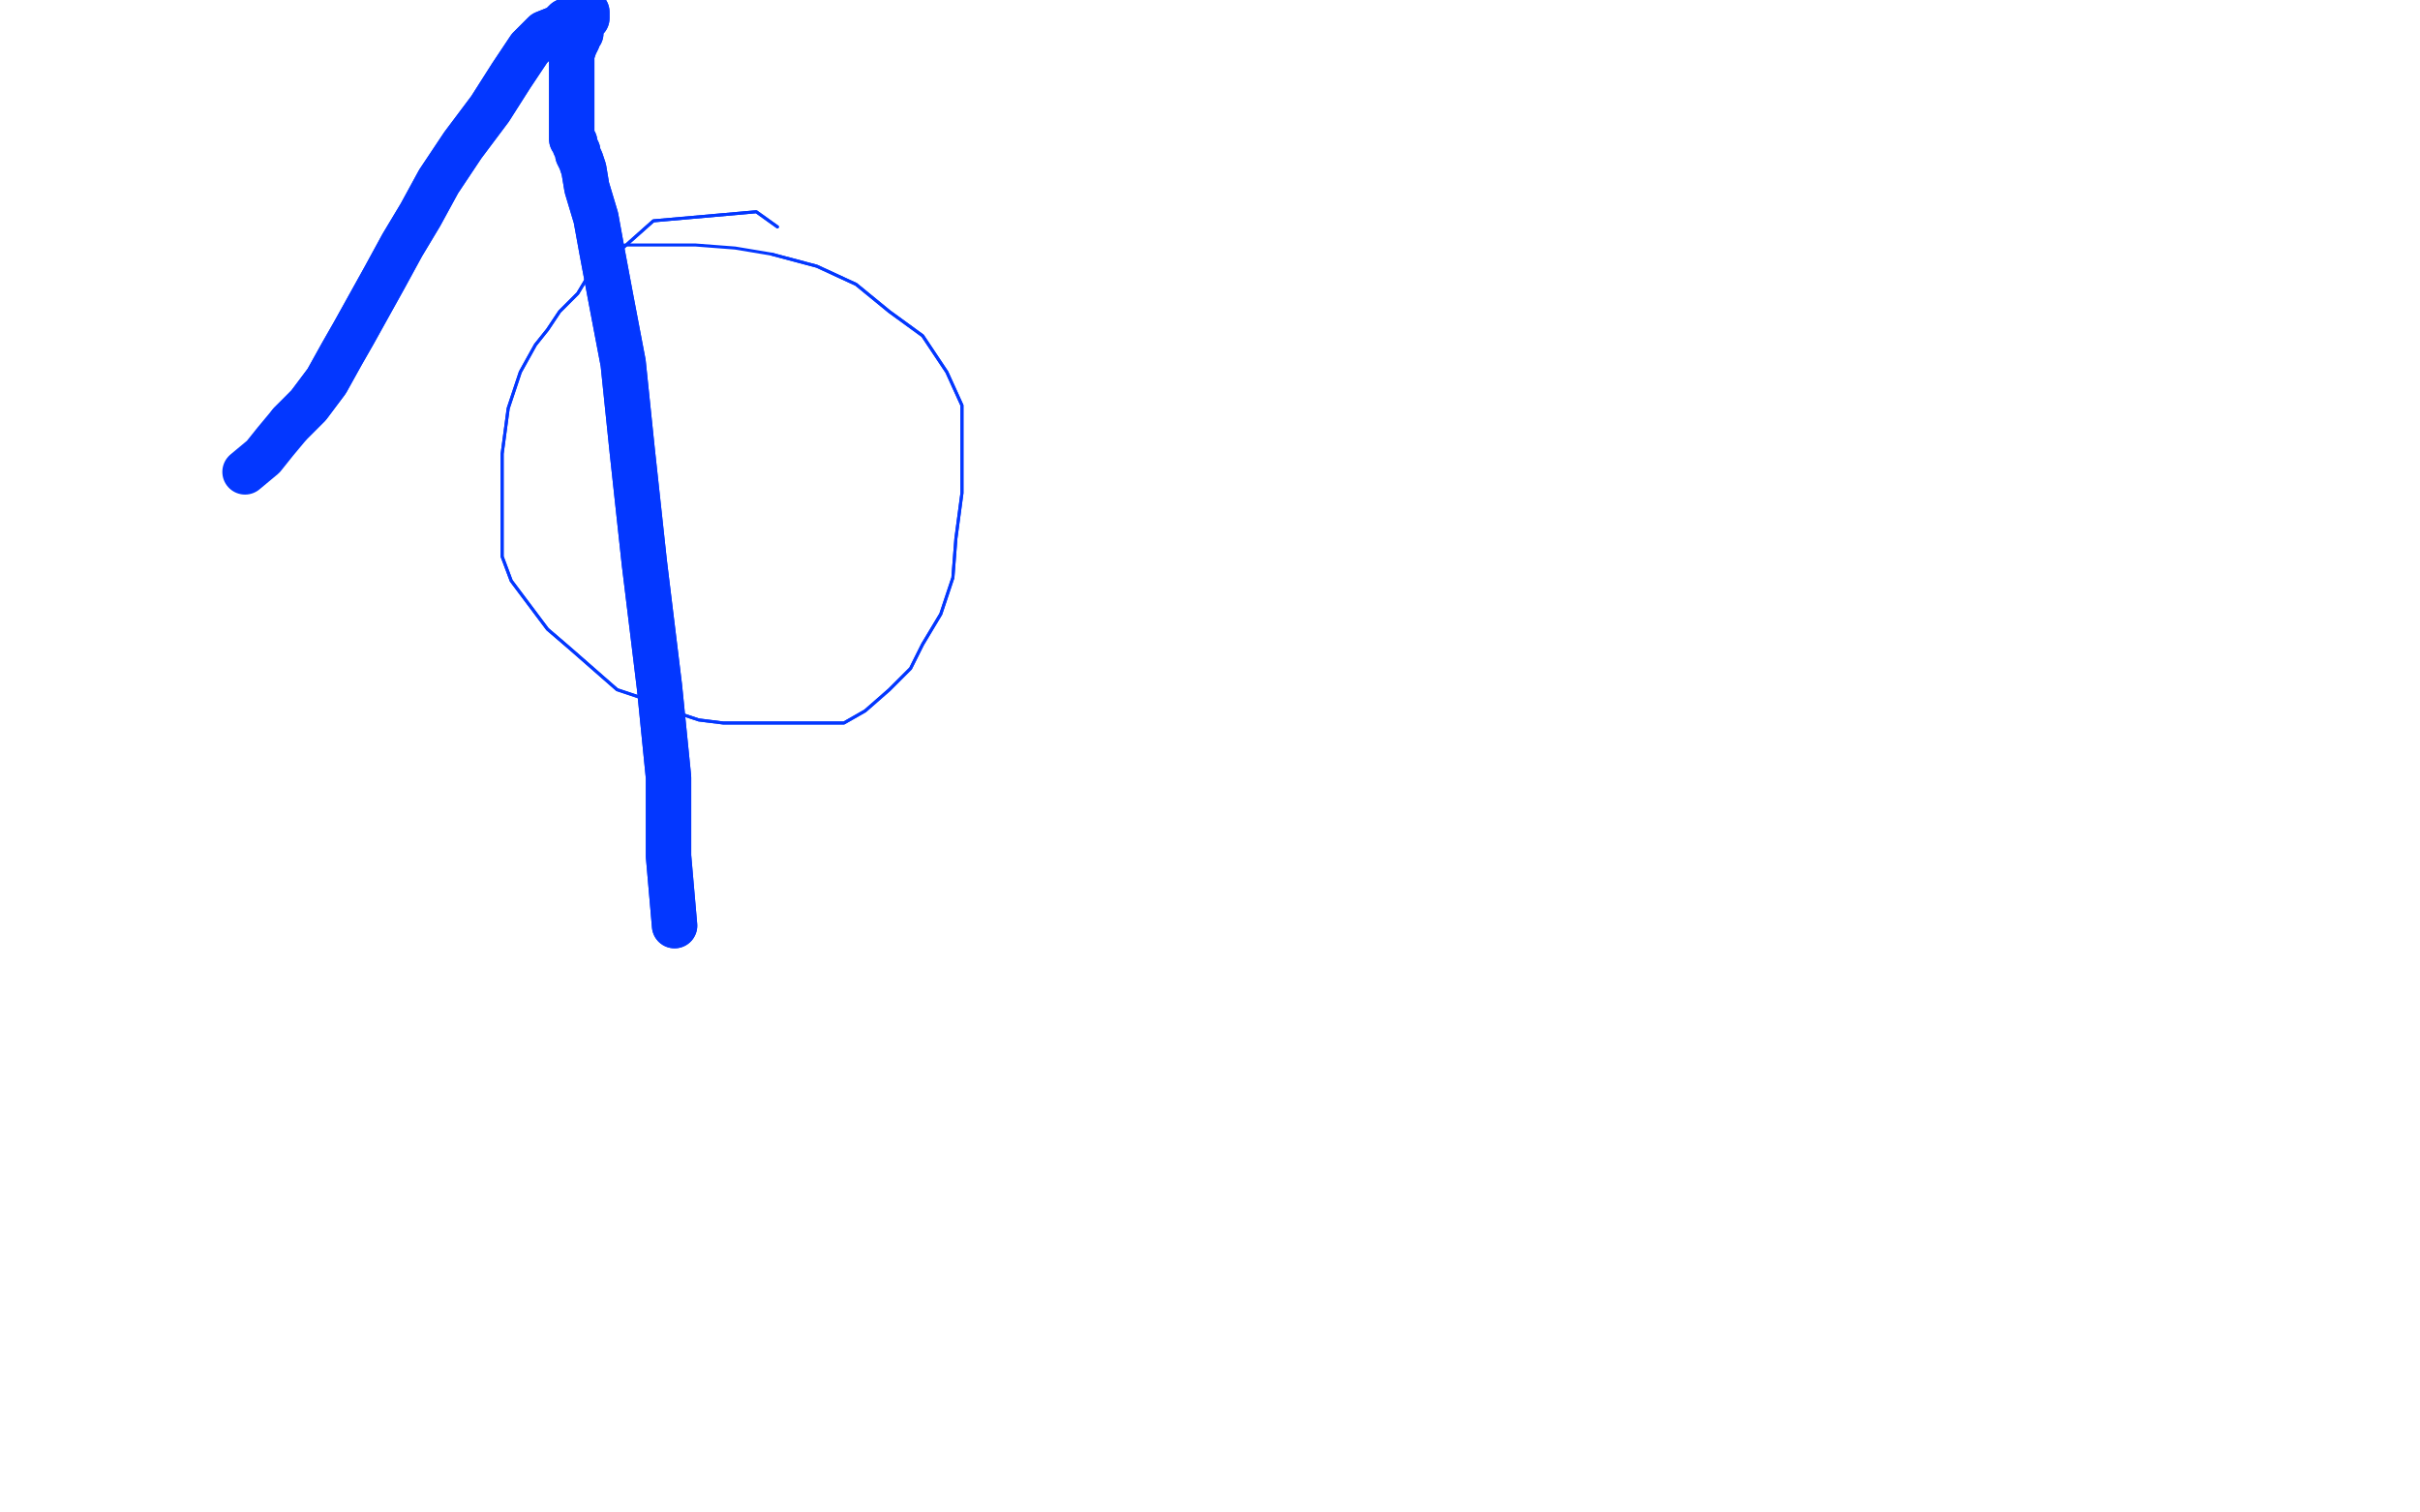 <?xml version="1.0" standalone="no"?>
<!DOCTYPE svg PUBLIC "-//W3C//DTD SVG 1.1//EN"
"http://www.w3.org/Graphics/SVG/1.1/DTD/svg11.dtd">

<svg width="800" height="500" version="1.1" xmlns="http://www.w3.org/2000/svg" xmlns:xlink="http://www.w3.org/1999/xlink" style="stroke-antialiasing: false"><desc>This SVG has been created on https://colorillo.com/</desc><rect x='0' y='0' width='800' height='500' style='fill: rgb(255,255,255); stroke-width:0' /><polyline points="257,75 250,70 250,70 216,73 216,73 207,81 200,87 194,92 191,97 185,103 181,109 177,114 172,123 168,135 166,150 166,162 166,170 166,184 169,192 175,200 181,208 188,214 196,221 204,228 213,231 222,235 231,238 239,239 250,239 260,239 269,239 279,239 286,235 294,228 301,221 305,213 311,203 315,191 316,178 318,163 318,148 318,134 313,123 305,111 294,103 283,94 270,88 255,84" style="fill: none; stroke: #0337ff; stroke-width: 1; stroke-linejoin: round; stroke-linecap: round; stroke-antialiasing: false; stroke-antialias: 0; opacity: 1.0"/>
<polyline points="257,75 250,70 250,70 216,73 207,81 200,87 194,92 191,97 185,103 181,109 177,114 172,123 168,135 166,150 166,162 166,170 166,184 169,192 175,200 181,208 188,214 196,221 204,228 213,231 222,235 231,238 239,239 250,239 260,239 269,239 279,239 286,235 294,228 301,221 305,213 311,203 315,191 316,178 318,163 318,148 318,134 313,123 305,111 294,103 283,94 270,88 255,84 243,82 230,81 218,81 207,81 197,82" style="fill: none; stroke: #0337ff; stroke-width: 1; stroke-linejoin: round; stroke-linecap: round; stroke-antialiasing: false; stroke-antialias: 0; opacity: 1.0"/>
<polyline points="223,306 221,283 221,283 221,257 221,257 218,227 218,227 213,186 213,186 209,149 209,149 206,120 206,120 202,99 202,99 199,83 197,72 194,62 193,56 192,53 191,51 191,50 190,48 190,47 189,46 189,44 189,42 189,39 189,36 189,31 189,26 189,22 189,18 190,15 191,13 191,11 192,11 192,9 192,8 193,7 194,6 194,5 194,4 193,4 192,4 191,4 189,6 187,7 185,9 180,11 175,16 169,25 162,36 153,48 145,60 139,71 133,81 127,92 122,101 117,110 113,117 108,126 102,134 96,140" style="fill: none; stroke: #0337ff; stroke-width: 15; stroke-linejoin: round; stroke-linecap: round; stroke-antialiasing: false; stroke-antialias: 0; opacity: 1.0"/>
<polyline points="223,306 221,283 221,283 221,257 221,257 218,227 218,227 213,186 213,186 209,149 209,149 206,120 206,120 202,99 199,83 197,72 194,62 193,56 192,53 191,51 191,50 190,48 190,47 189,46 189,44 189,42 189,39 189,36 189,31 189,26 189,22 189,18 190,15 191,13 191,11 192,11 192,9 192,8 193,7 194,6 194,5 194,4 193,4 192,4 191,4 189,6 187,7 185,9 180,11 175,16 169,25 162,36 153,48 145,60 139,71 133,81 127,92 122,101 117,110 113,117 108,126 102,134 96,140 91,146 87,151 81,156" style="fill: none; stroke: #0337ff; stroke-width: 15; stroke-linejoin: round; stroke-linecap: round; stroke-antialiasing: false; stroke-antialias: 0; opacity: 1.0"/>
</svg>
